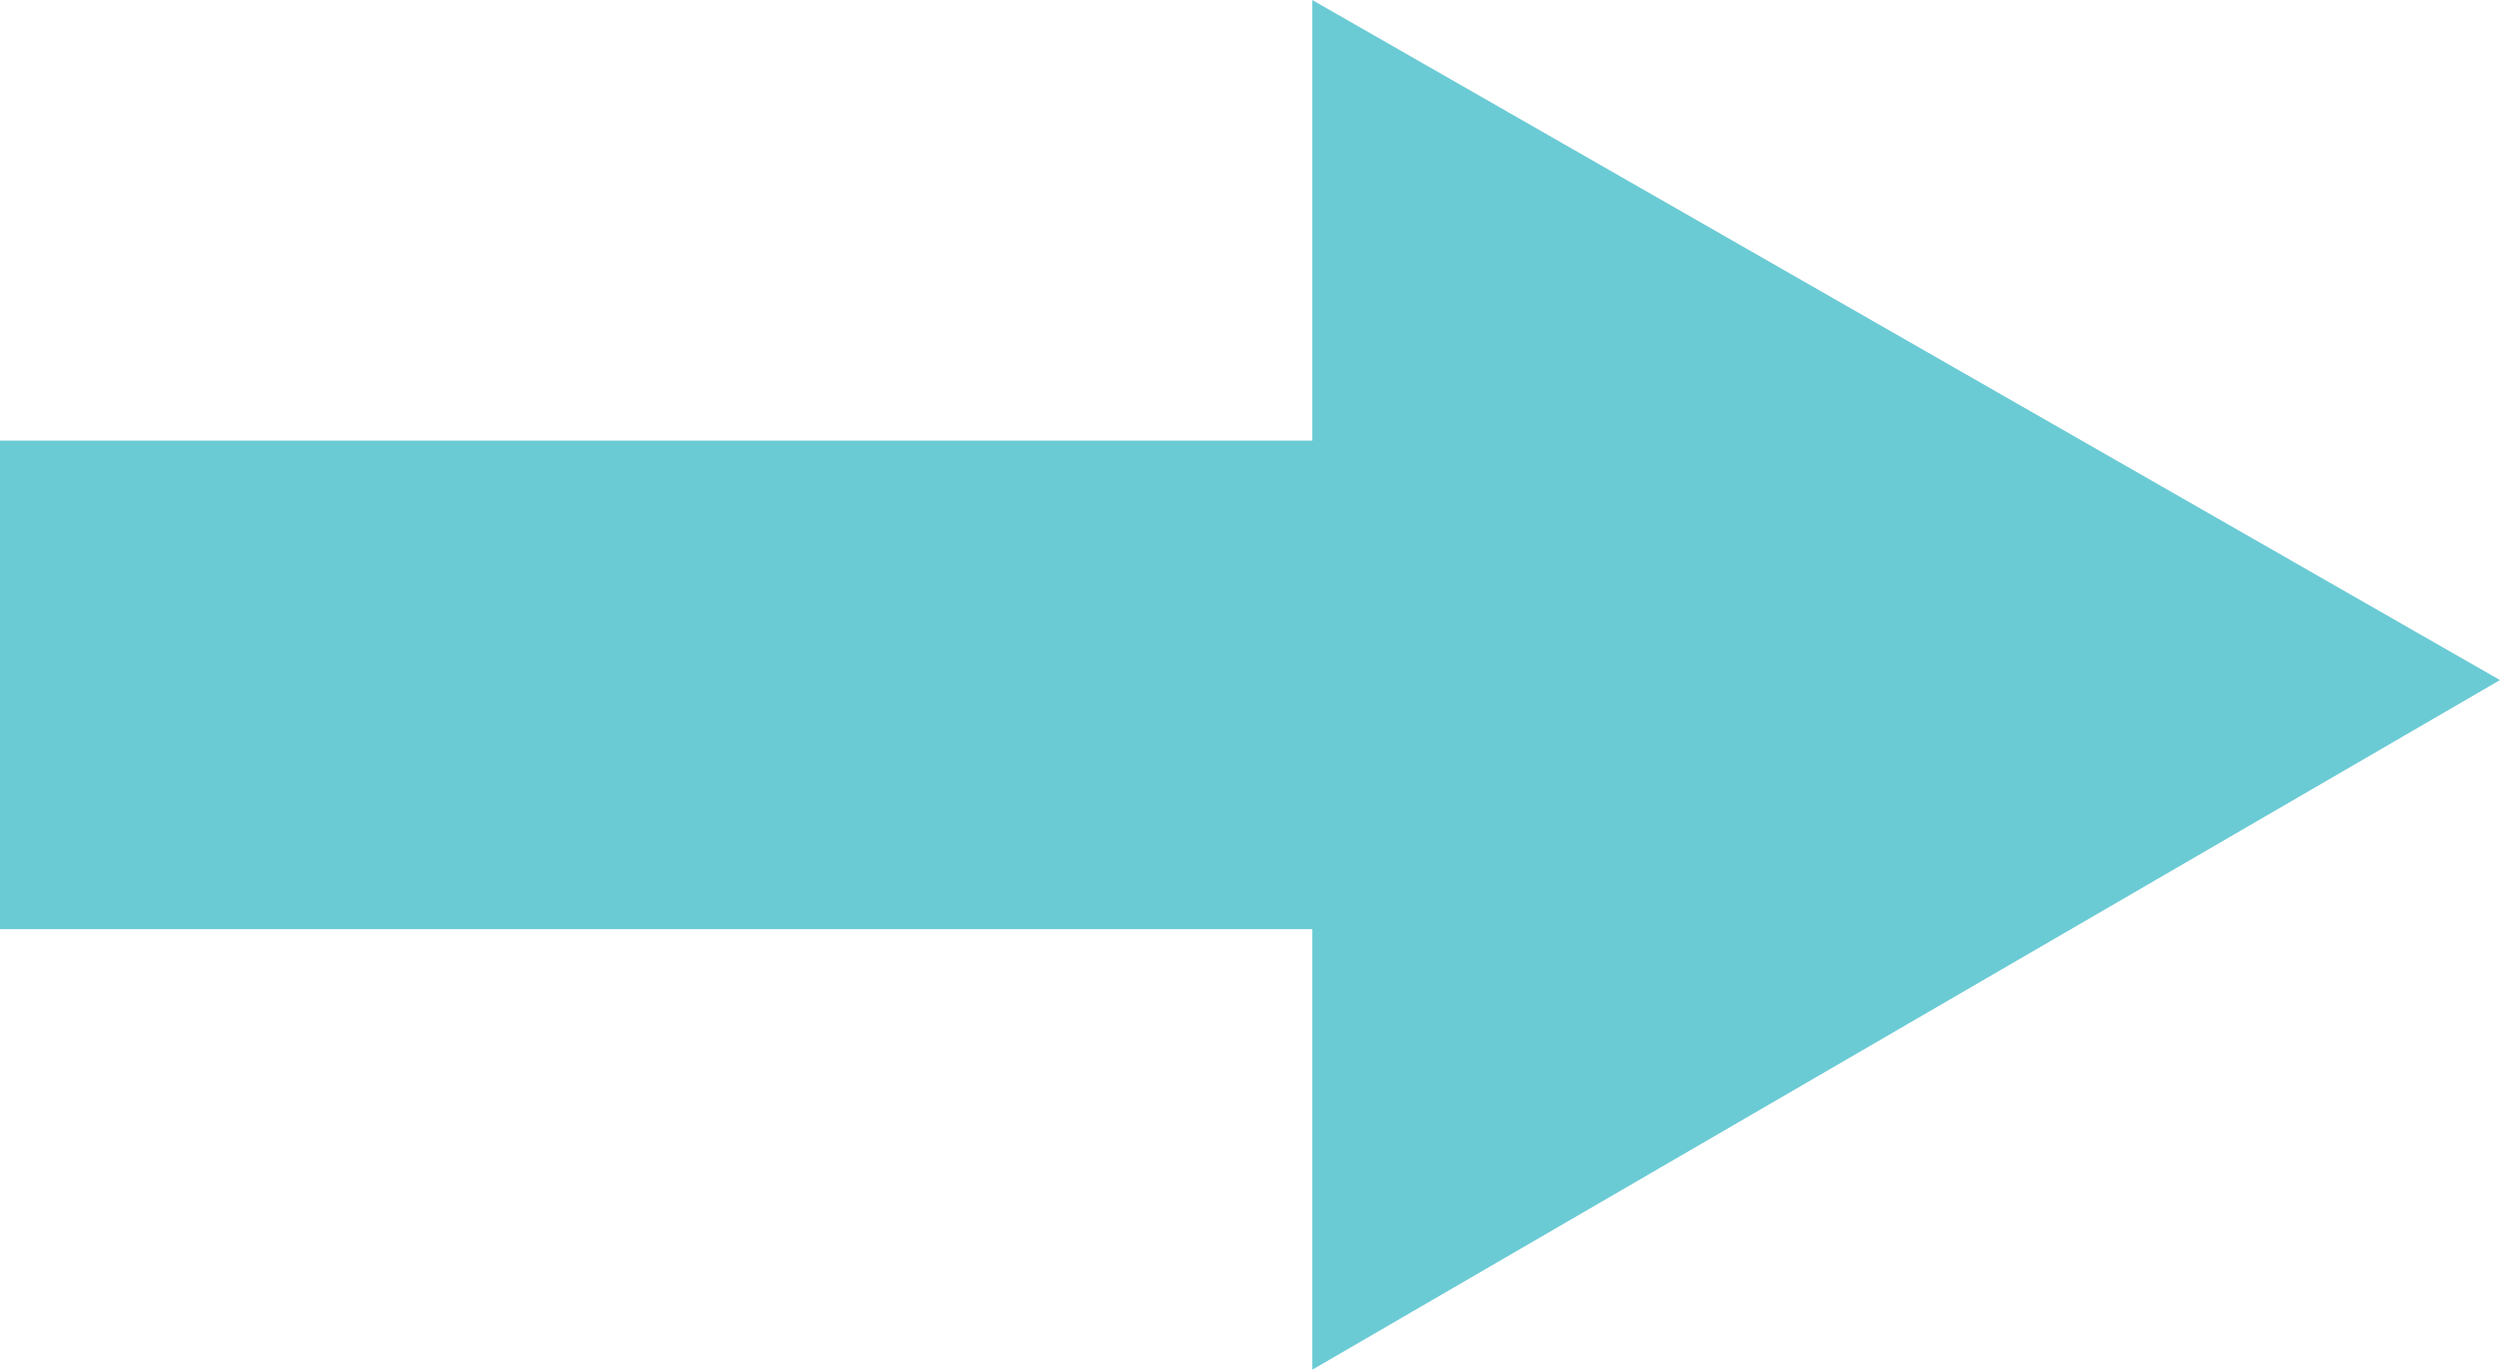 <?xml version="1.0" encoding="utf-8"?>
<!-- Generator: Adobe Illustrator 21.0.2, SVG Export Plug-In . SVG Version: 6.00 Build 0)  -->
<svg version="1.1" id="Layer_1" xmlns="http://www.w3.org/2000/svg" xmlns:xlink="http://www.w3.org/1999/xlink" x="0px" y="0px"
	 viewBox="0 0 26.1 14.3" style="enable-background:new 0 0 26.1 14.3;" xml:space="preserve">
<style type="text/css">
	.st0{fill:#6BCBD5;}
</style>
<g>
	<g>
		<g>
			<polygon class="st0" points="0,9.7 12.7,9.7 13.7,9.7 13.7,14.3 26.1,7.1 13.7,0 13.7,4.6 12.7,4.6 0,4.6 			"/>
		</g>
	</g>
</g>
</svg>
